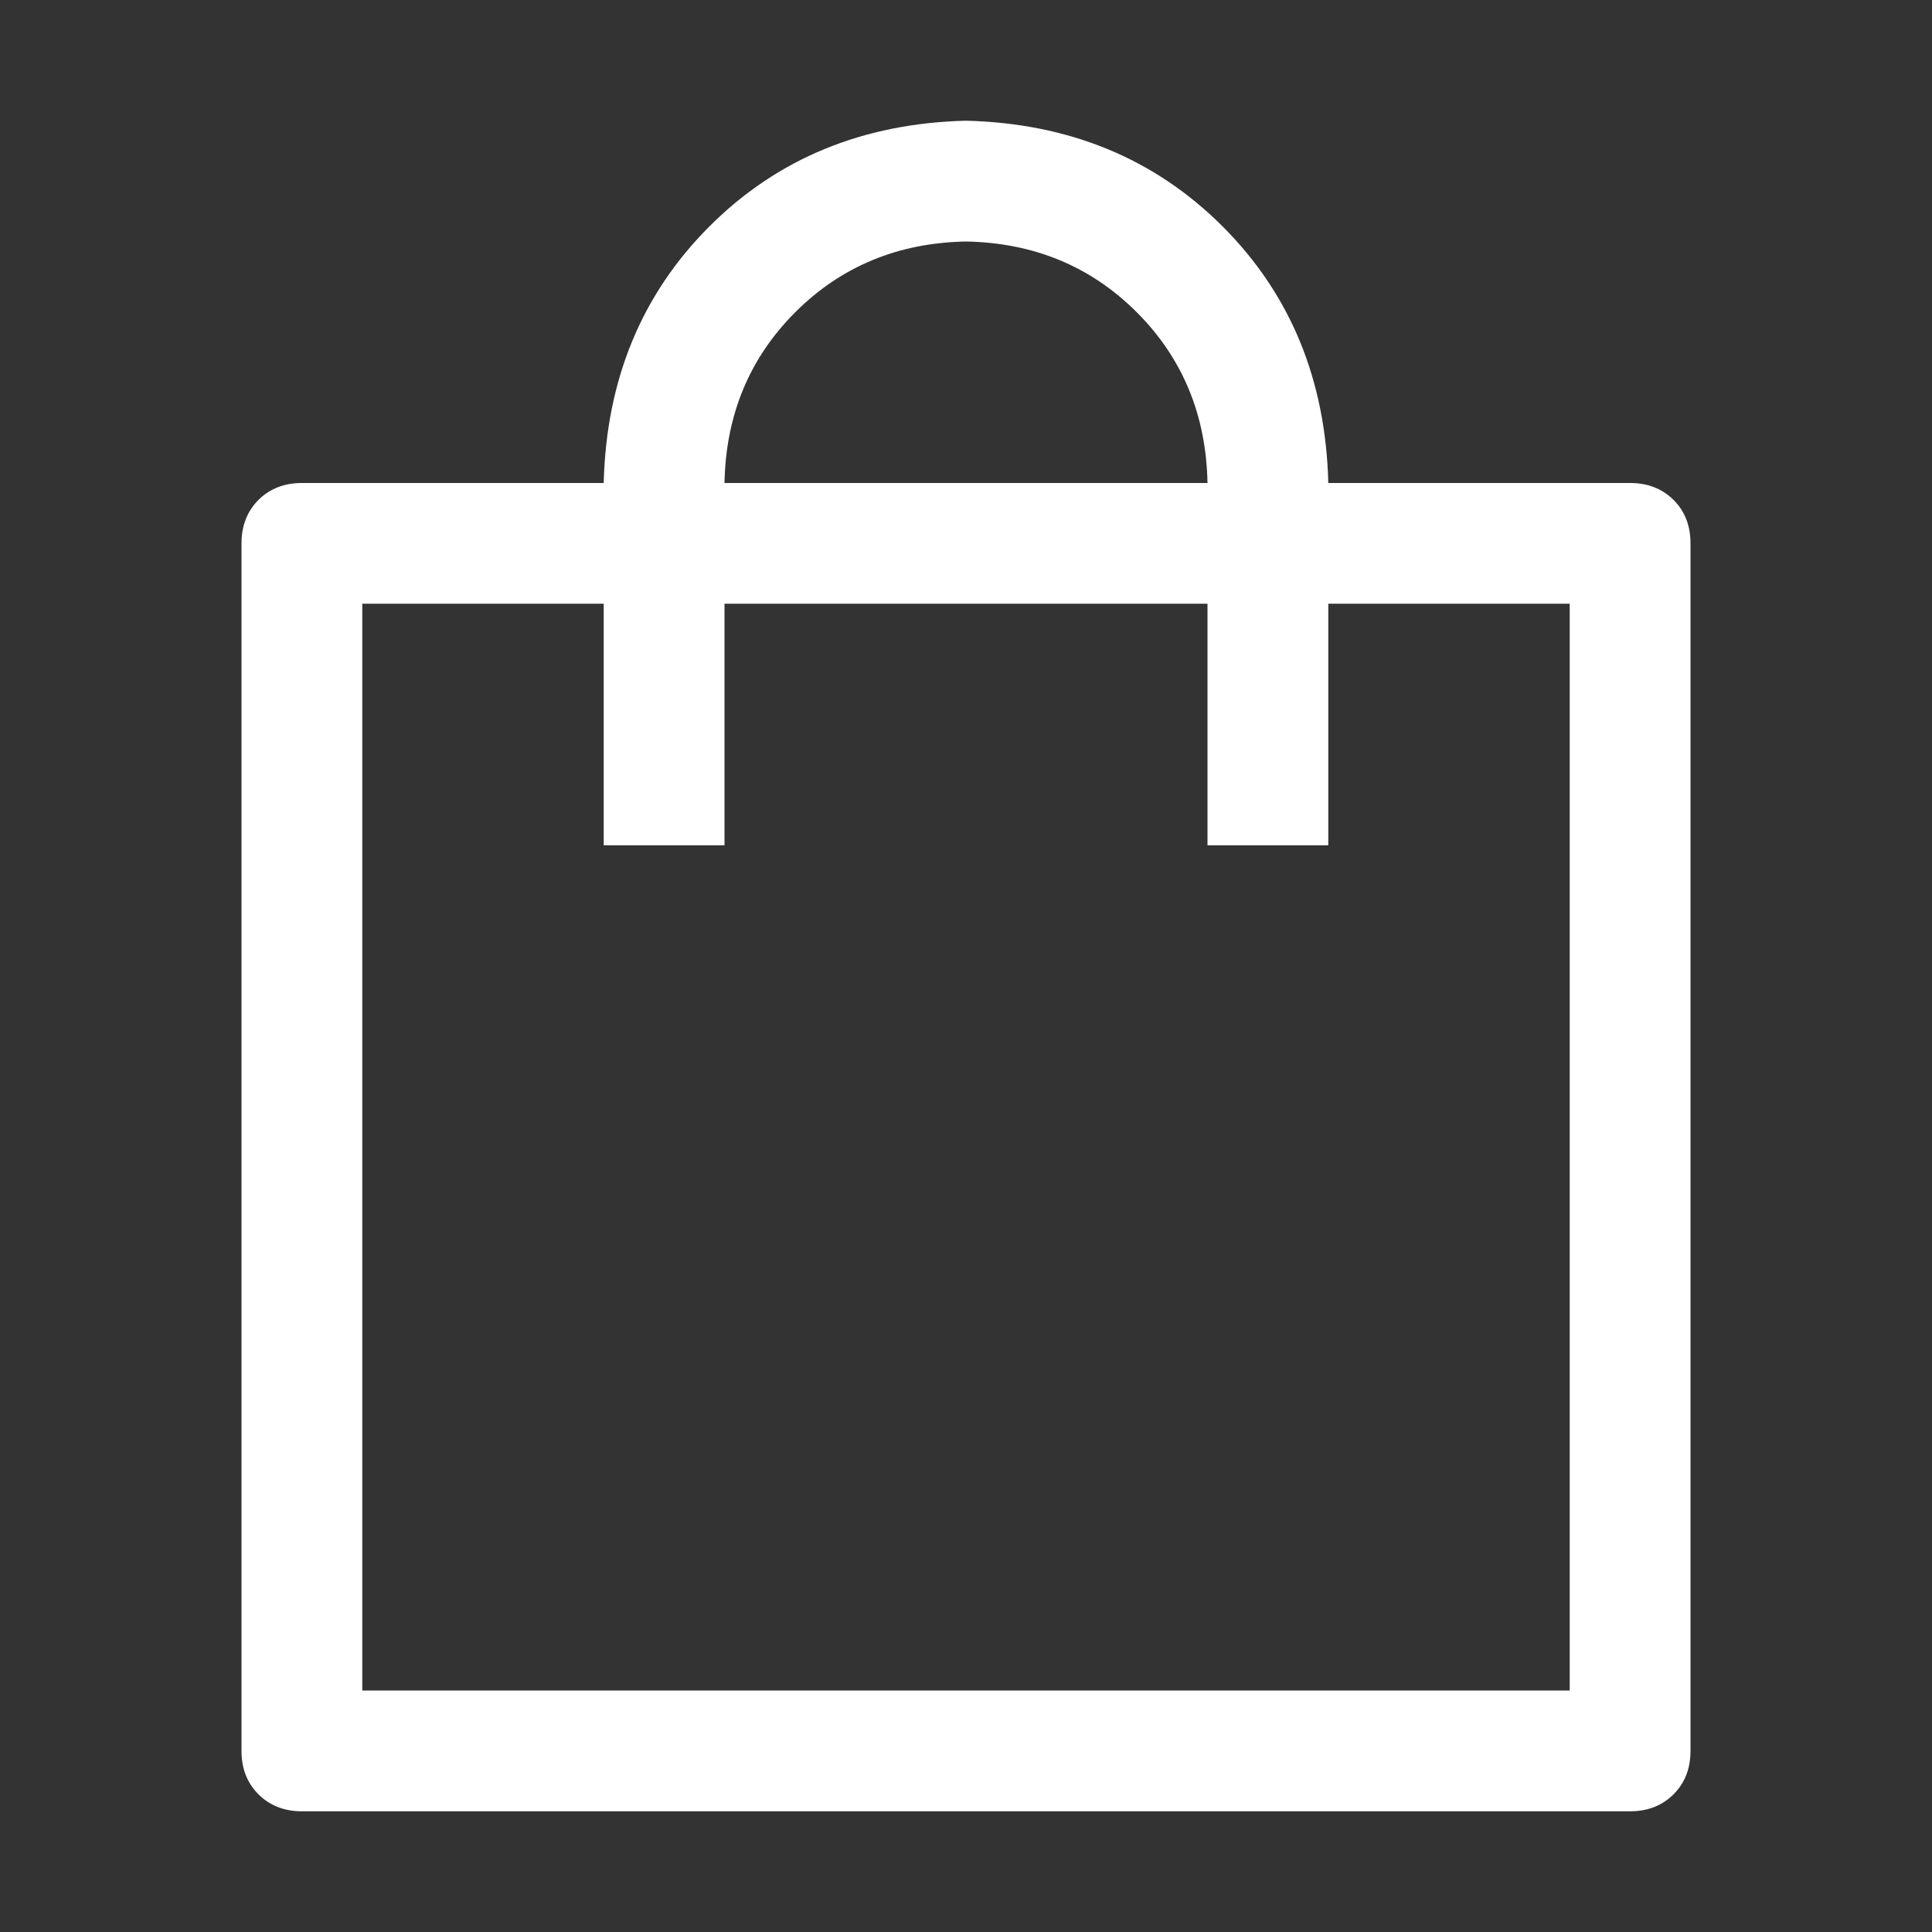 <?xml version="1.0" encoding="UTF-8"?> <svg xmlns="http://www.w3.org/2000/svg" width="21" height="21" viewBox="0 0 21 21" fill="none"><rect x="0" y="0" width="21" height="21" fill="#333333" stroke="none"/><path d="M18.191 5.434C18.068 5.312 17.91 5.25 17.719 5.25H14.438C14.41 4.129 14.027 3.199 13.289 2.461C12.551 1.723 11.621 1.34 10.5 1.312C9.379 1.34 8.449 1.723 7.711 2.461C6.973 3.199 6.59 4.129 6.562 5.25H3.281C3.09 5.25 2.932 5.312 2.809 5.434C2.687 5.557 2.625 5.715 2.625 5.906V19.031C2.625 19.223 2.686 19.38 2.809 19.503C2.932 19.626 3.09 19.688 3.281 19.688H17.719C17.91 19.688 18.068 19.626 18.191 19.503C18.314 19.38 18.375 19.223 18.375 19.031V5.906C18.375 5.715 18.314 5.557 18.191 5.434ZM8.644 3.394C9.143 2.895 9.762 2.639 10.5 2.625C11.238 2.639 11.857 2.895 12.356 3.394C12.855 3.893 13.111 4.512 13.125 5.25H7.875C7.889 4.512 8.145 3.893 8.644 3.394ZM17.062 18.375H3.938V6.562H6.562V9.188H7.875V6.562H13.125V9.188H14.438V6.562H17.062V18.375Z" fill="white"></path></svg> 